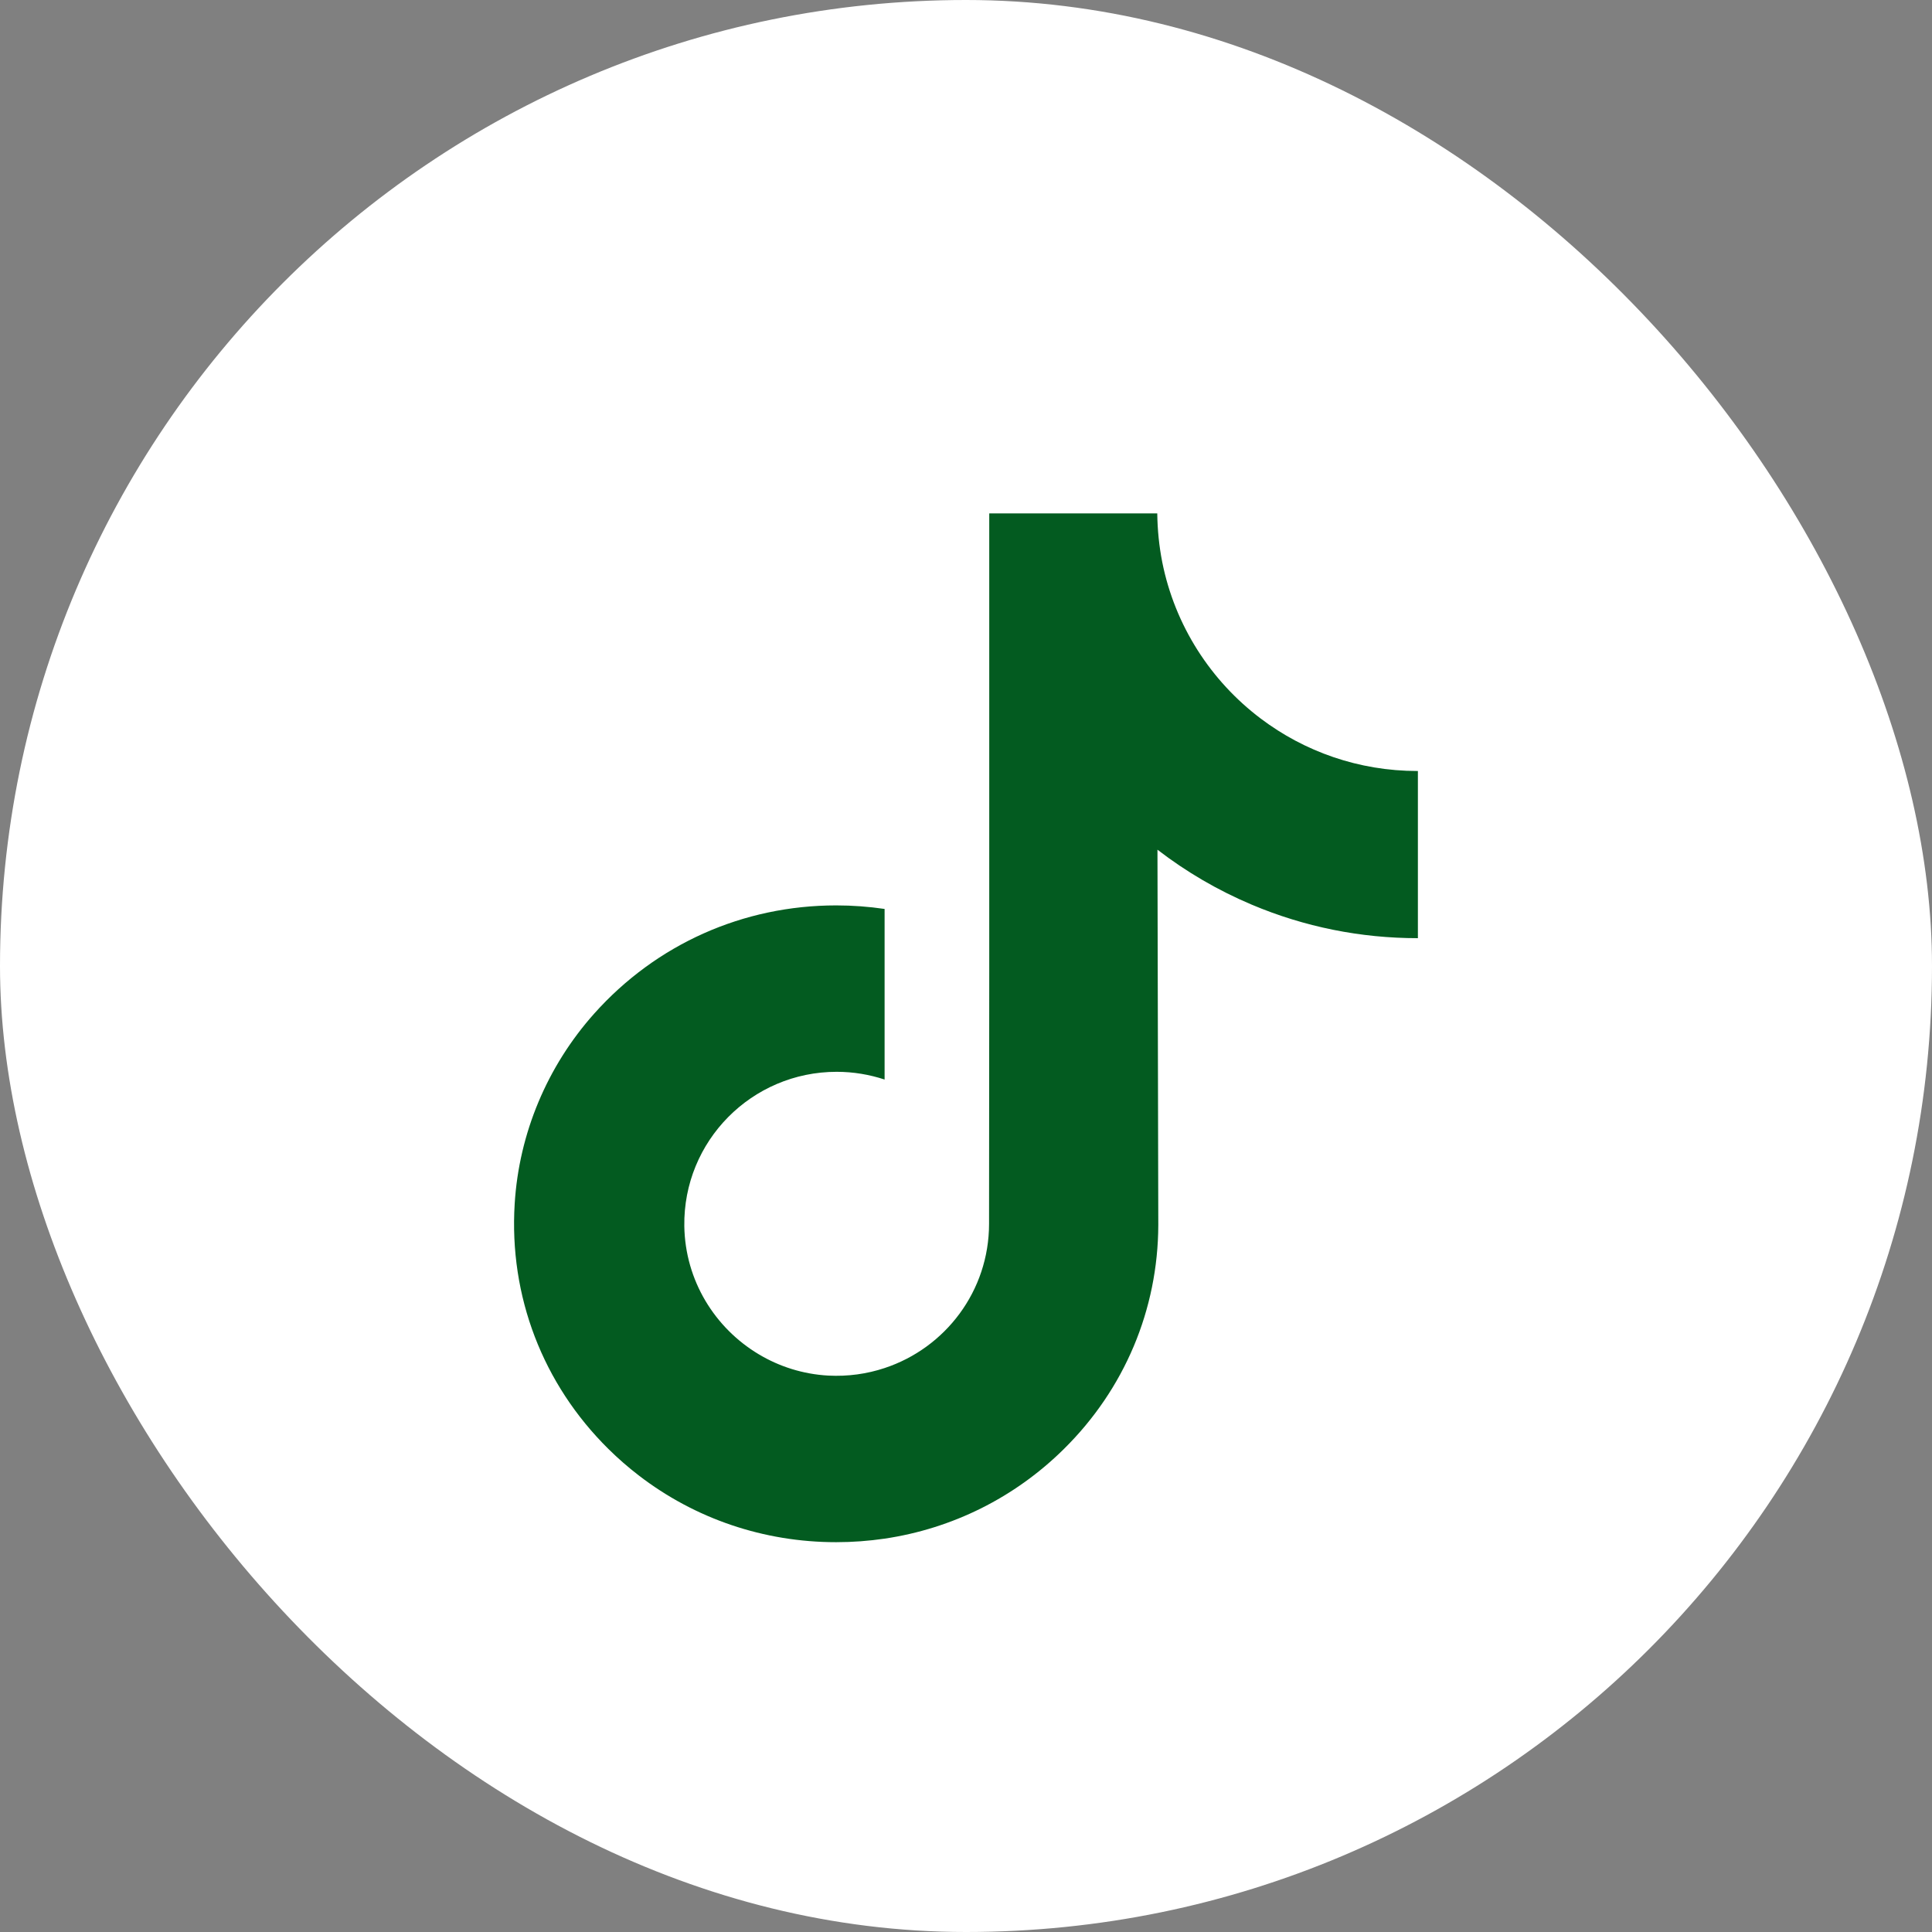 <svg xmlns="http://www.w3.org/2000/svg" fill="none" viewBox="0 0 30 30" height="30" width="30">
<rect x="0" y="0" width="30" height="30" fill="#808080" stroke="none"/>
<rect fill="white" rx="15" height="30" width="30"></rect>
<g clip-path="url(#clip0_70_1714)">
<path fill="#035B20" d="M22.01 11.972C21.097 11.972 20.254 11.669 19.578 11.159C18.802 10.574 18.244 9.716 18.047 8.727C17.999 8.482 17.973 8.23 17.97 7.972H15.361V15.099L15.358 19.003C15.358 20.047 14.679 20.932 13.736 21.243C13.463 21.334 13.168 21.376 12.86 21.36C12.468 21.338 12.1 21.22 11.78 21.028C11.1 20.621 10.639 19.883 10.626 19.039C10.607 17.719 11.673 16.643 12.992 16.643C13.252 16.643 13.502 16.686 13.736 16.763V14.815V14.114C13.49 14.078 13.238 14.059 12.984 14.059C11.541 14.059 10.191 14.659 9.226 15.74C8.497 16.557 8.059 17.599 7.992 18.692C7.903 20.127 8.428 21.492 9.447 22.499C9.597 22.647 9.754 22.784 9.918 22.91C10.792 23.583 11.86 23.947 12.984 23.947C13.238 23.947 13.49 23.928 13.736 23.892C14.787 23.736 15.757 23.255 16.521 22.499C17.462 21.57 17.981 20.336 17.986 19.024L17.973 13.194C18.422 13.54 18.912 13.826 19.438 14.048C20.256 14.393 21.124 14.568 22.017 14.568V12.674V11.971C22.018 11.972 22.011 11.972 22.01 11.972Z"></path>
</g>
<defs>
<clipPath id="clip0_70_1714">
<rect transform="translate(7 7.96)" fill="white" height="16" width="16"></rect>
</clipPath>
</defs>
</svg>
